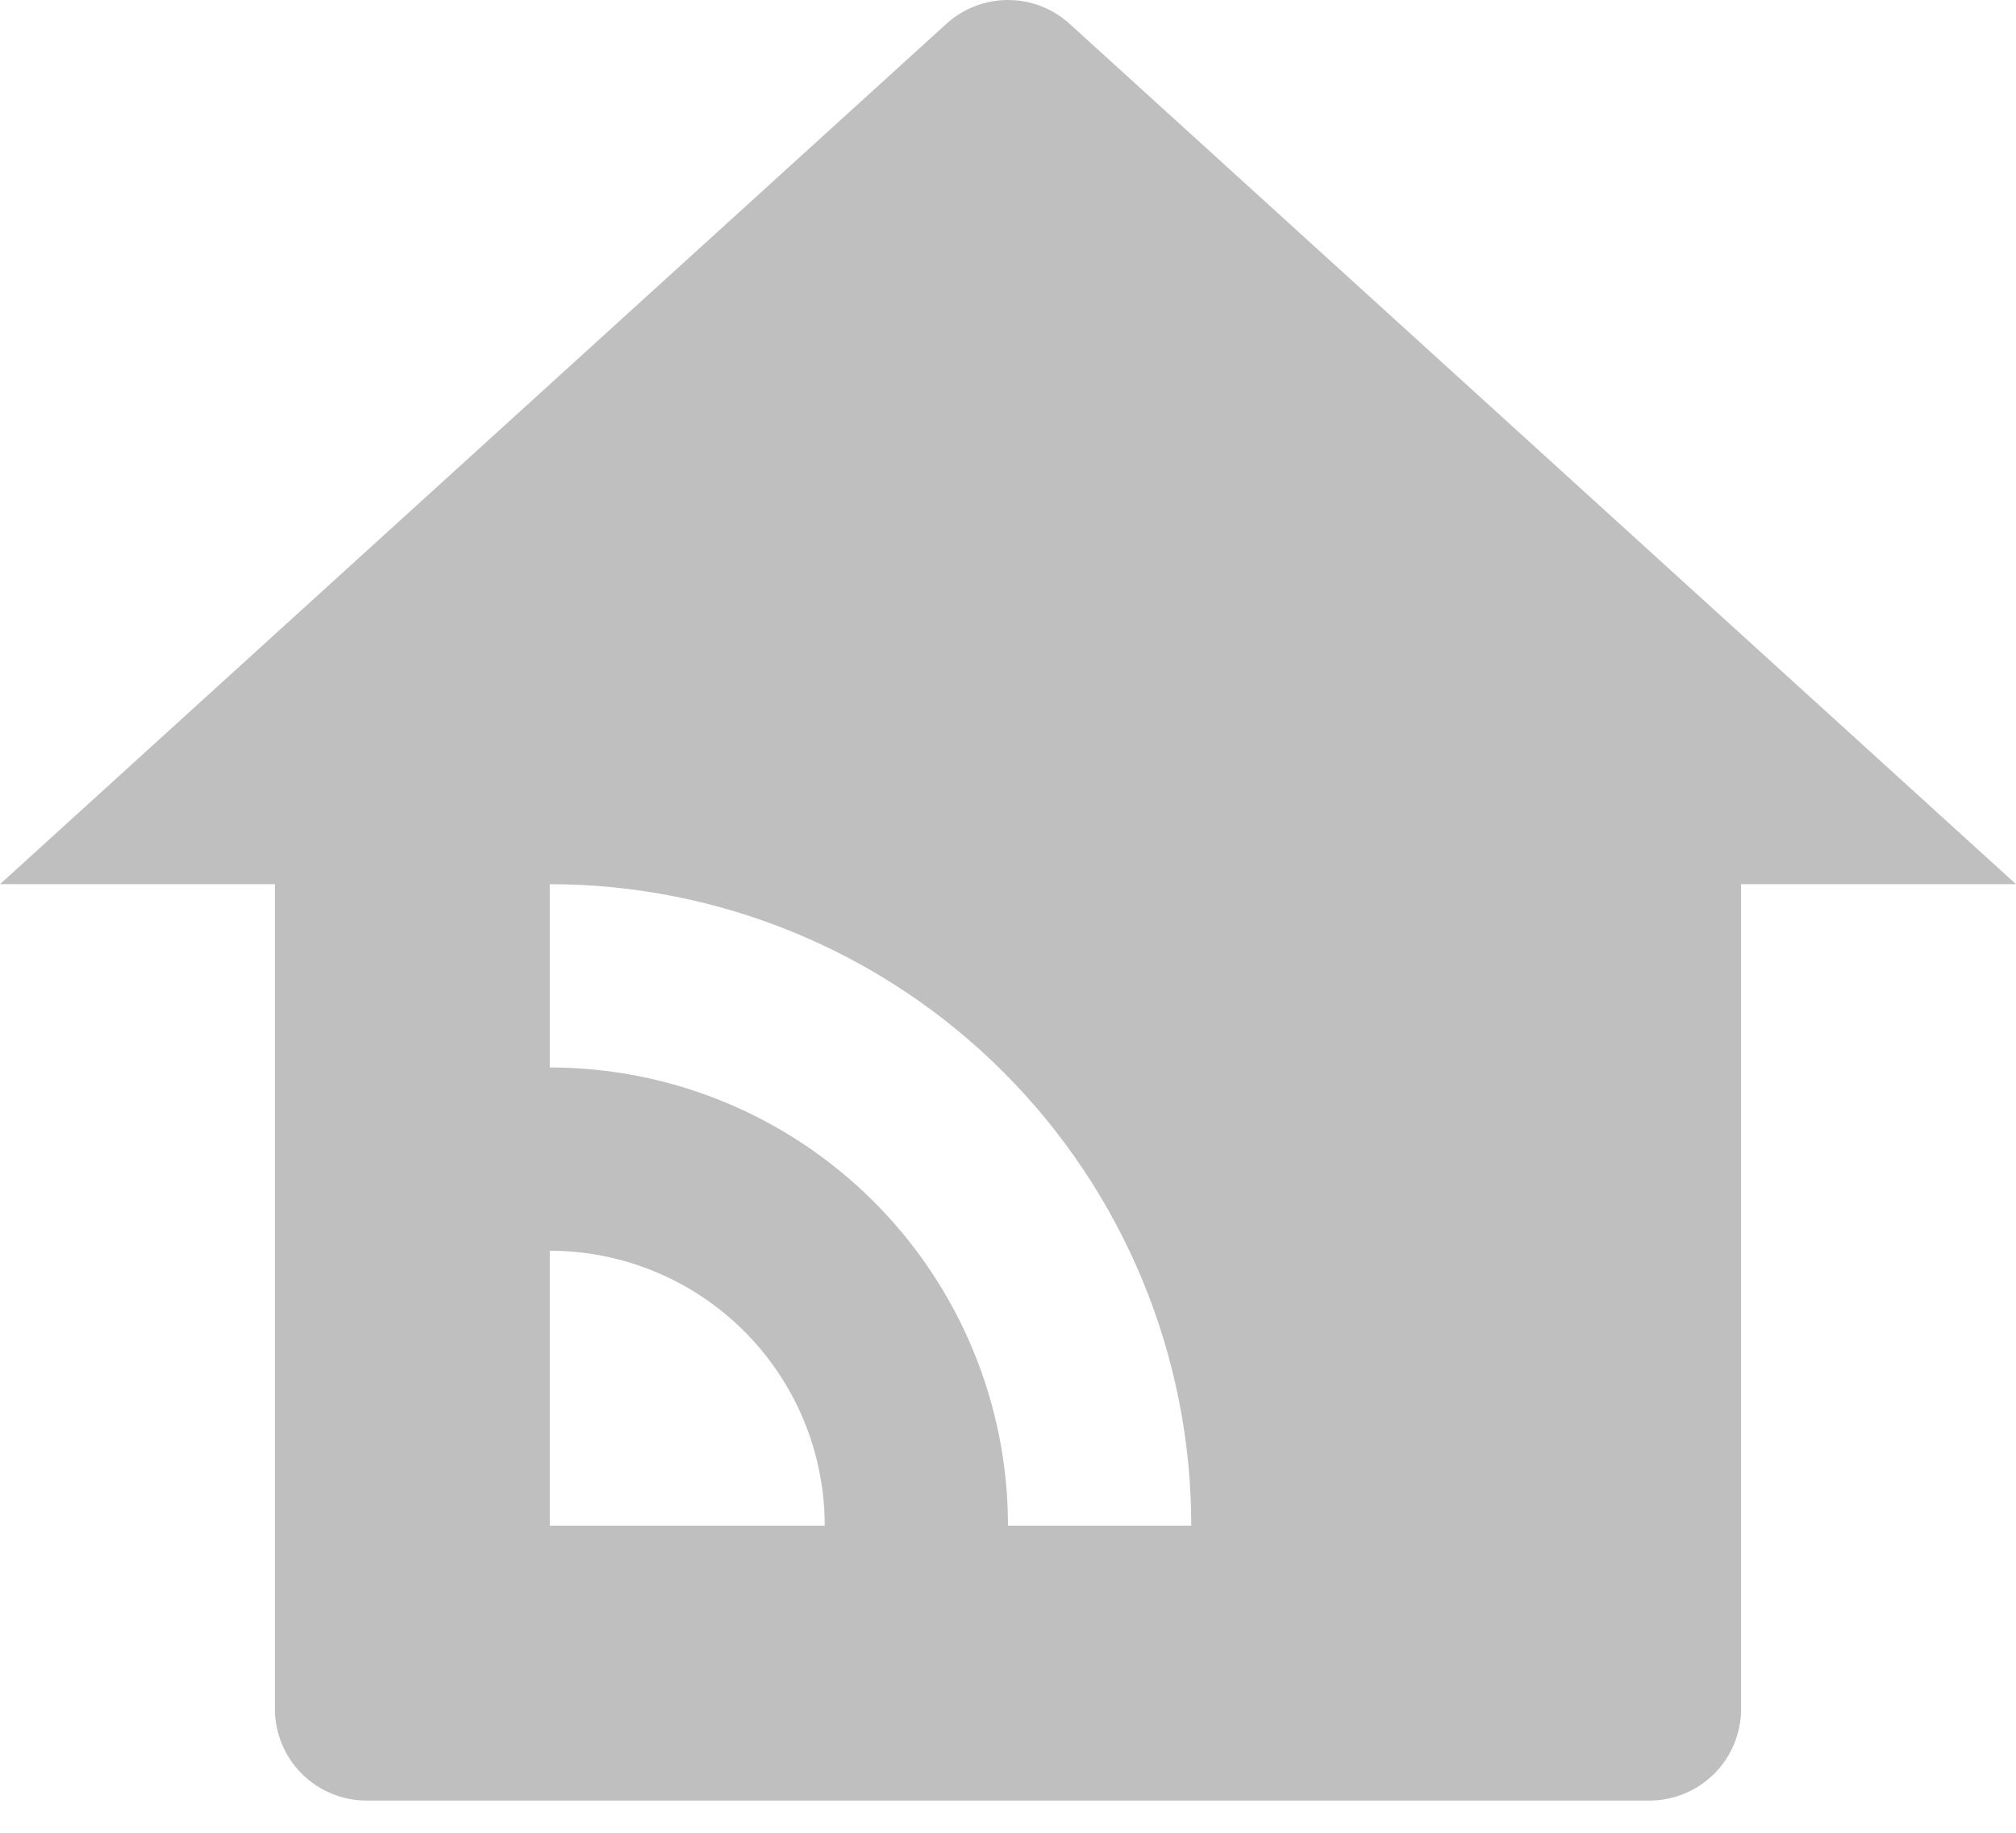 <svg width="44" height="40" viewBox="0 0 44 40" fill="none" xmlns="http://www.w3.org/2000/svg">
<path d="M38 37.297C38 37.827 37.789 38.336 37.414 38.711C37.039 39.086 36.53 39.297 36 39.297H8C7.47 39.297 6.961 39.086 6.586 38.711C6.211 38.336 6 37.827 6 37.297V19.297H0L20.654 0.521C21.022 0.186 21.502 0 22 0C22.498 0 22.978 0.186 23.346 0.521L44 19.297H38V37.297ZM12 19.297V23.297C13.313 23.297 14.614 23.555 15.827 24.058C17.04 24.561 18.142 25.297 19.071 26.226C20 27.154 20.736 28.257 21.239 29.47C21.741 30.683 22 31.983 22 33.297H26C26 29.584 24.525 26.023 21.899 23.397C19.274 20.772 15.713 19.297 12 19.297ZM12 27.297V33.297H18C18 31.705 17.368 30.179 16.243 29.054C15.117 27.929 13.591 27.297 12 27.297Z" fill="#BFBFBF"/>
</svg>

